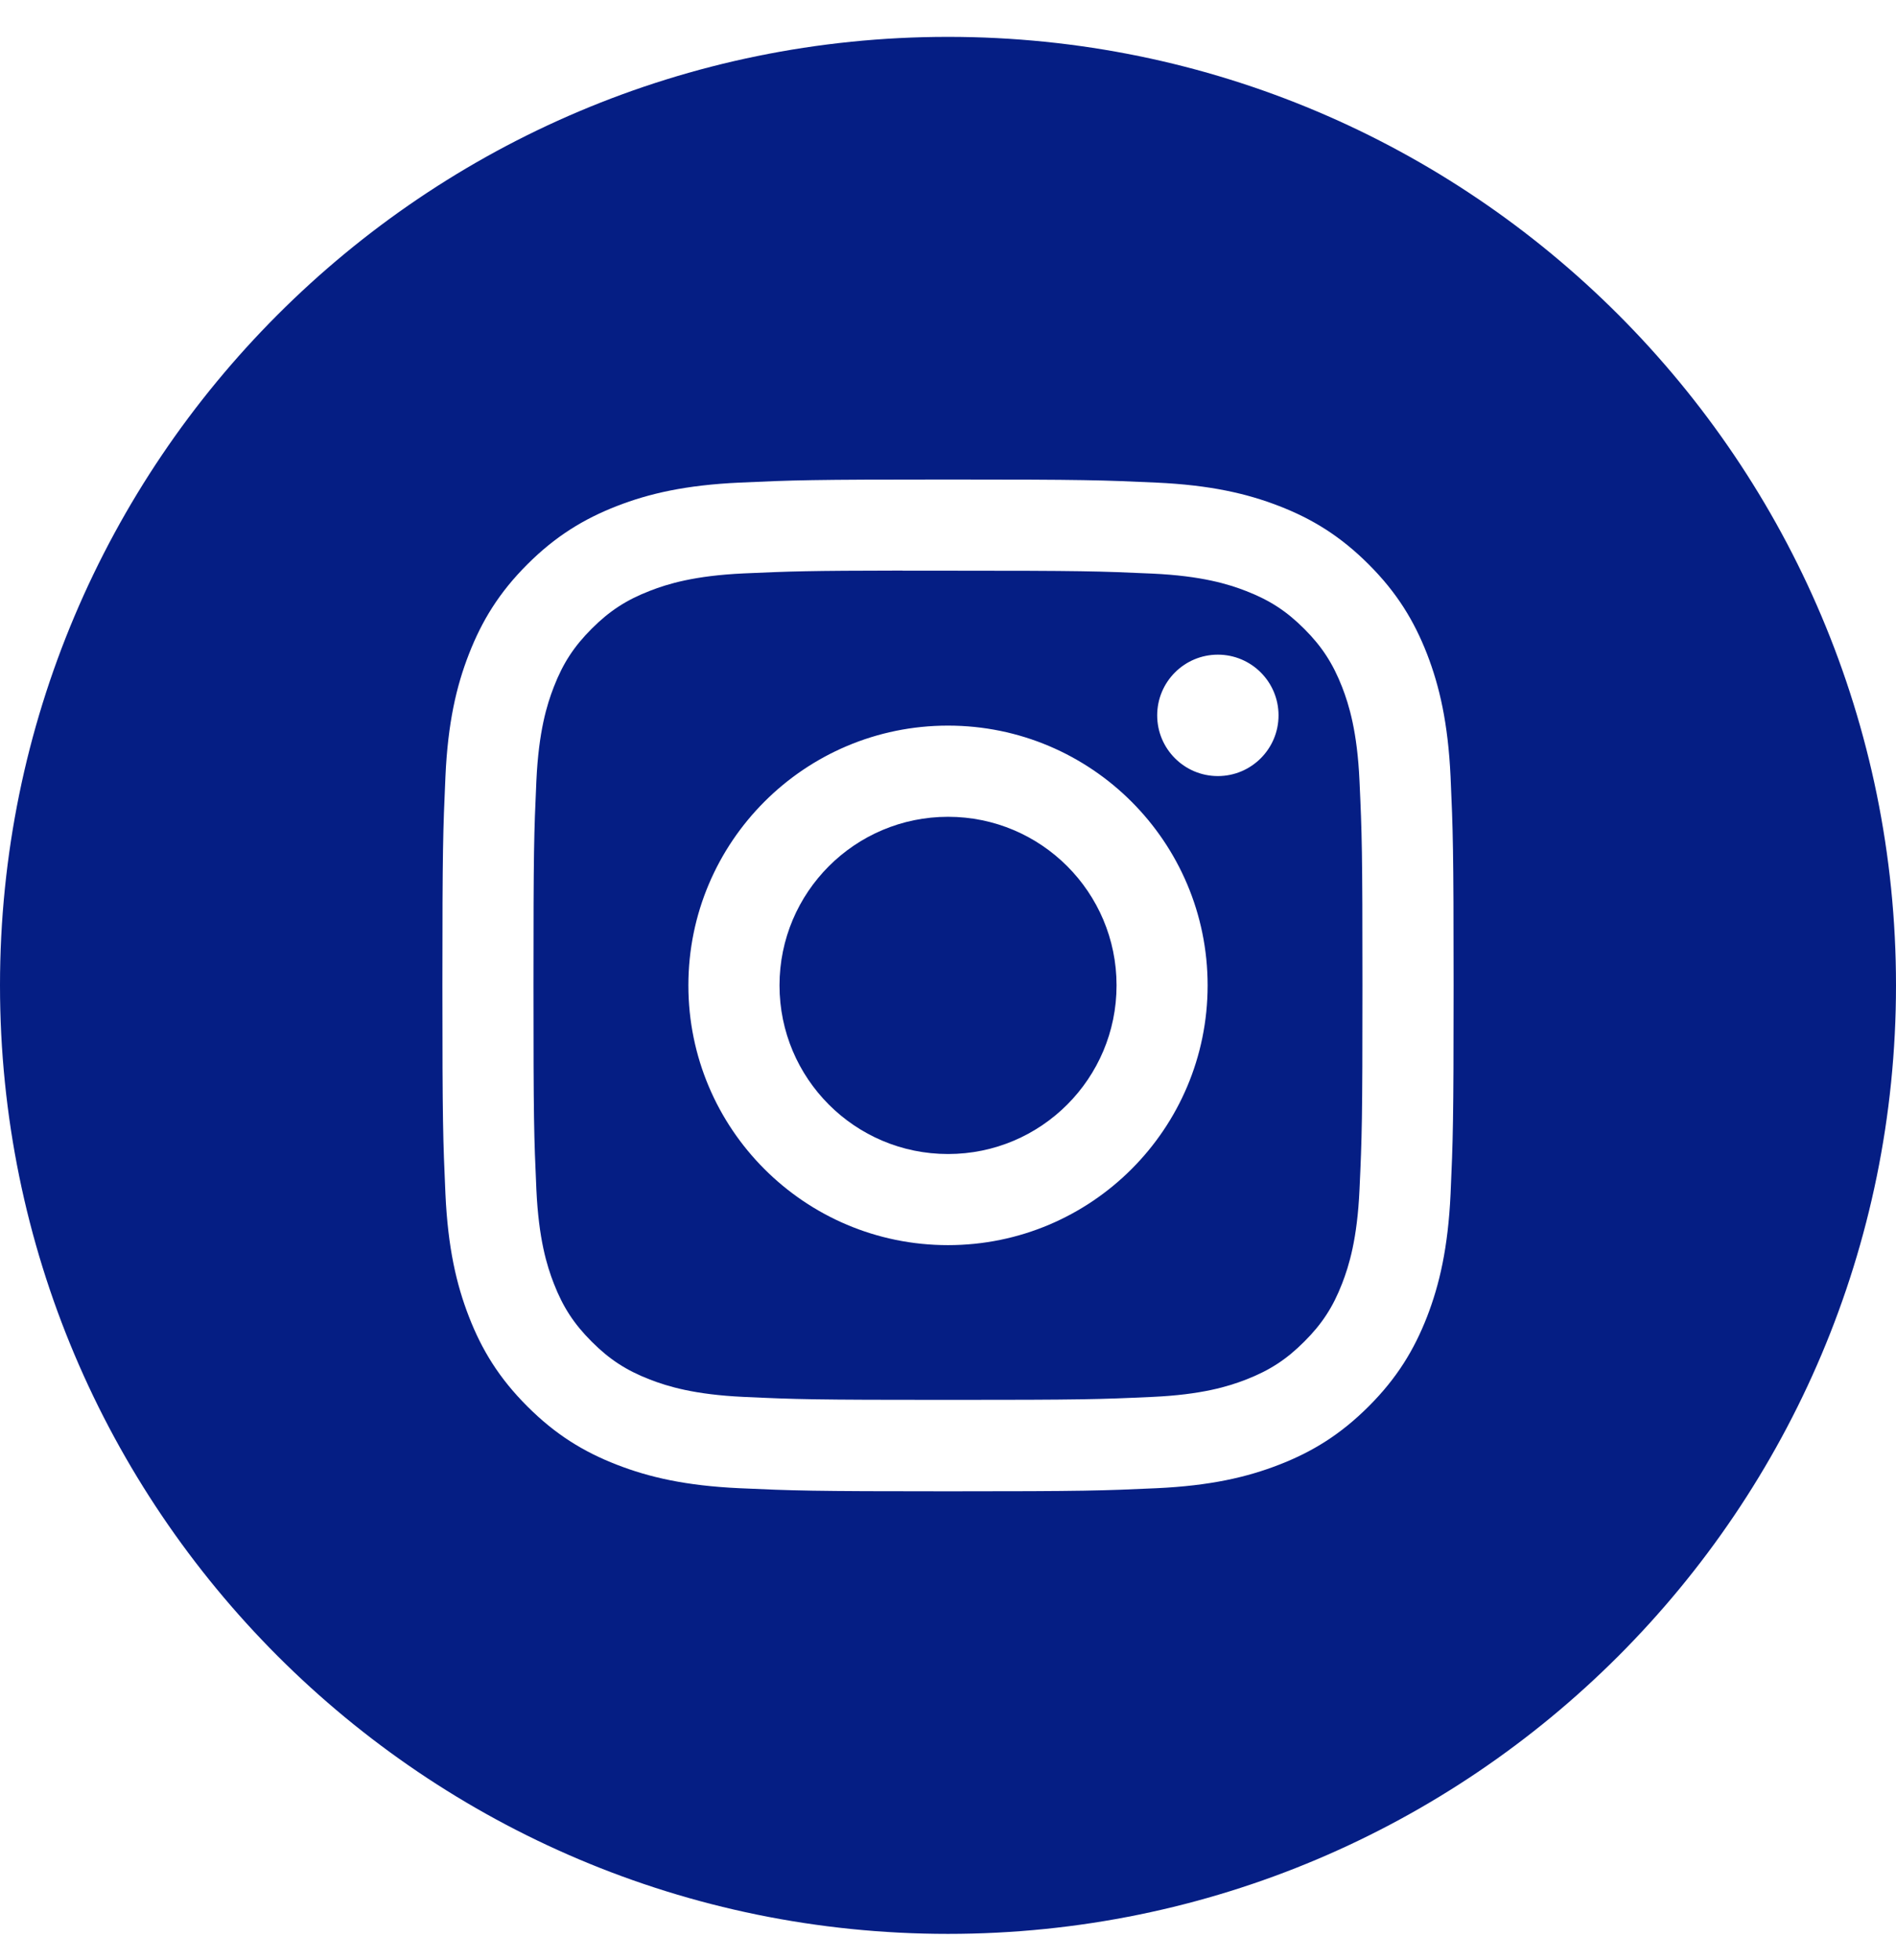 <?xml version="1.0" encoding="UTF-8"?> <svg xmlns="http://www.w3.org/2000/svg" width="30" height="31" viewBox="0 0 30 31" fill="none"><path fill-rule="evenodd" clip-rule="evenodd" d="M15 0.583C6.716 0.583 0 7.299 0 15.583C0 23.868 6.716 30.583 15 30.583C23.284 30.583 30 23.868 30 15.583C30 7.299 23.284 0.583 15 0.583ZM11.702 7.632C12.555 7.593 12.828 7.583 15.001 7.583H14.998C17.172 7.583 17.443 7.593 18.297 7.632C19.148 7.671 19.73 7.805 20.24 8.003C20.767 8.207 21.212 8.481 21.657 8.926C22.102 9.37 22.375 9.817 22.58 10.343C22.777 10.852 22.912 11.433 22.952 12.285C22.99 13.138 23 13.411 23 15.583C23 17.756 22.99 18.028 22.952 18.881C22.912 19.733 22.777 20.314 22.58 20.823C22.375 21.349 22.102 21.796 21.657 22.24C21.212 22.685 20.766 22.959 20.24 23.163C19.731 23.361 19.149 23.496 18.298 23.535C17.444 23.574 17.173 23.584 15 23.584C12.827 23.584 12.555 23.574 11.701 23.535C10.85 23.496 10.268 23.361 9.759 23.163C9.233 22.959 8.787 22.685 8.343 22.24C7.898 21.796 7.624 21.349 7.42 20.823C7.222 20.314 7.087 19.733 7.048 18.881C7.01 18.028 7 17.756 7 15.583C7 13.411 7.01 13.138 7.048 12.284C7.086 11.433 7.221 10.852 7.42 10.343C7.625 9.817 7.898 9.37 8.343 8.926C8.788 8.481 9.234 8.208 9.76 8.003C10.269 7.805 10.85 7.671 11.702 7.632Z" fill="#051E84"></path><path fill-rule="evenodd" clip-rule="evenodd" d="M14.282 9.025C14.421 9.025 14.571 9.025 14.733 9.025L15 9.025C17.136 9.025 17.389 9.033 18.233 9.071C19.012 9.107 19.436 9.237 19.718 9.347C20.091 9.492 20.357 9.665 20.637 9.945C20.917 10.225 21.09 10.492 21.236 10.865C21.345 11.146 21.476 11.57 21.511 12.35C21.55 13.193 21.558 13.447 21.558 15.582C21.558 17.717 21.55 17.97 21.511 18.813C21.476 19.593 21.345 20.017 21.236 20.298C21.091 20.672 20.917 20.938 20.637 21.217C20.357 21.497 20.091 21.671 19.718 21.816C19.436 21.926 19.012 22.056 18.233 22.091C17.389 22.13 17.136 22.138 15 22.138C12.864 22.138 12.61 22.13 11.767 22.091C10.987 22.055 10.564 21.925 10.282 21.816C9.908 21.671 9.642 21.497 9.362 21.217C9.082 20.937 8.908 20.671 8.763 20.298C8.653 20.016 8.523 19.593 8.487 18.813C8.449 17.969 8.441 17.716 8.441 15.58C8.441 13.443 8.449 13.191 8.487 12.348C8.523 11.568 8.653 11.145 8.763 10.863C8.908 10.489 9.082 10.223 9.362 9.943C9.642 9.663 9.908 9.489 10.282 9.344C10.564 9.234 10.987 9.104 11.767 9.068C12.505 9.035 12.791 9.025 14.282 9.023V9.025ZM19.27 10.353C18.74 10.353 18.31 10.783 18.31 11.313C18.31 11.843 18.74 12.273 19.27 12.273C19.8 12.273 20.23 11.843 20.23 11.313C20.23 10.783 19.8 10.353 19.27 10.353V10.353ZM10.892 15.583C10.892 13.315 12.731 11.475 15 11.475C17.268 11.475 19.108 13.315 19.108 15.583C19.108 17.852 17.269 19.691 15 19.691C12.731 19.691 10.892 17.852 10.892 15.583Z" fill="#051E84"></path><path d="M15.001 12.917C16.473 12.917 17.667 14.111 17.667 15.583C17.667 17.056 16.473 18.25 15.001 18.25C13.528 18.25 12.334 17.056 12.334 15.583C12.334 14.111 13.528 12.917 15.001 12.917Z" fill="#051E84"></path></svg> 
